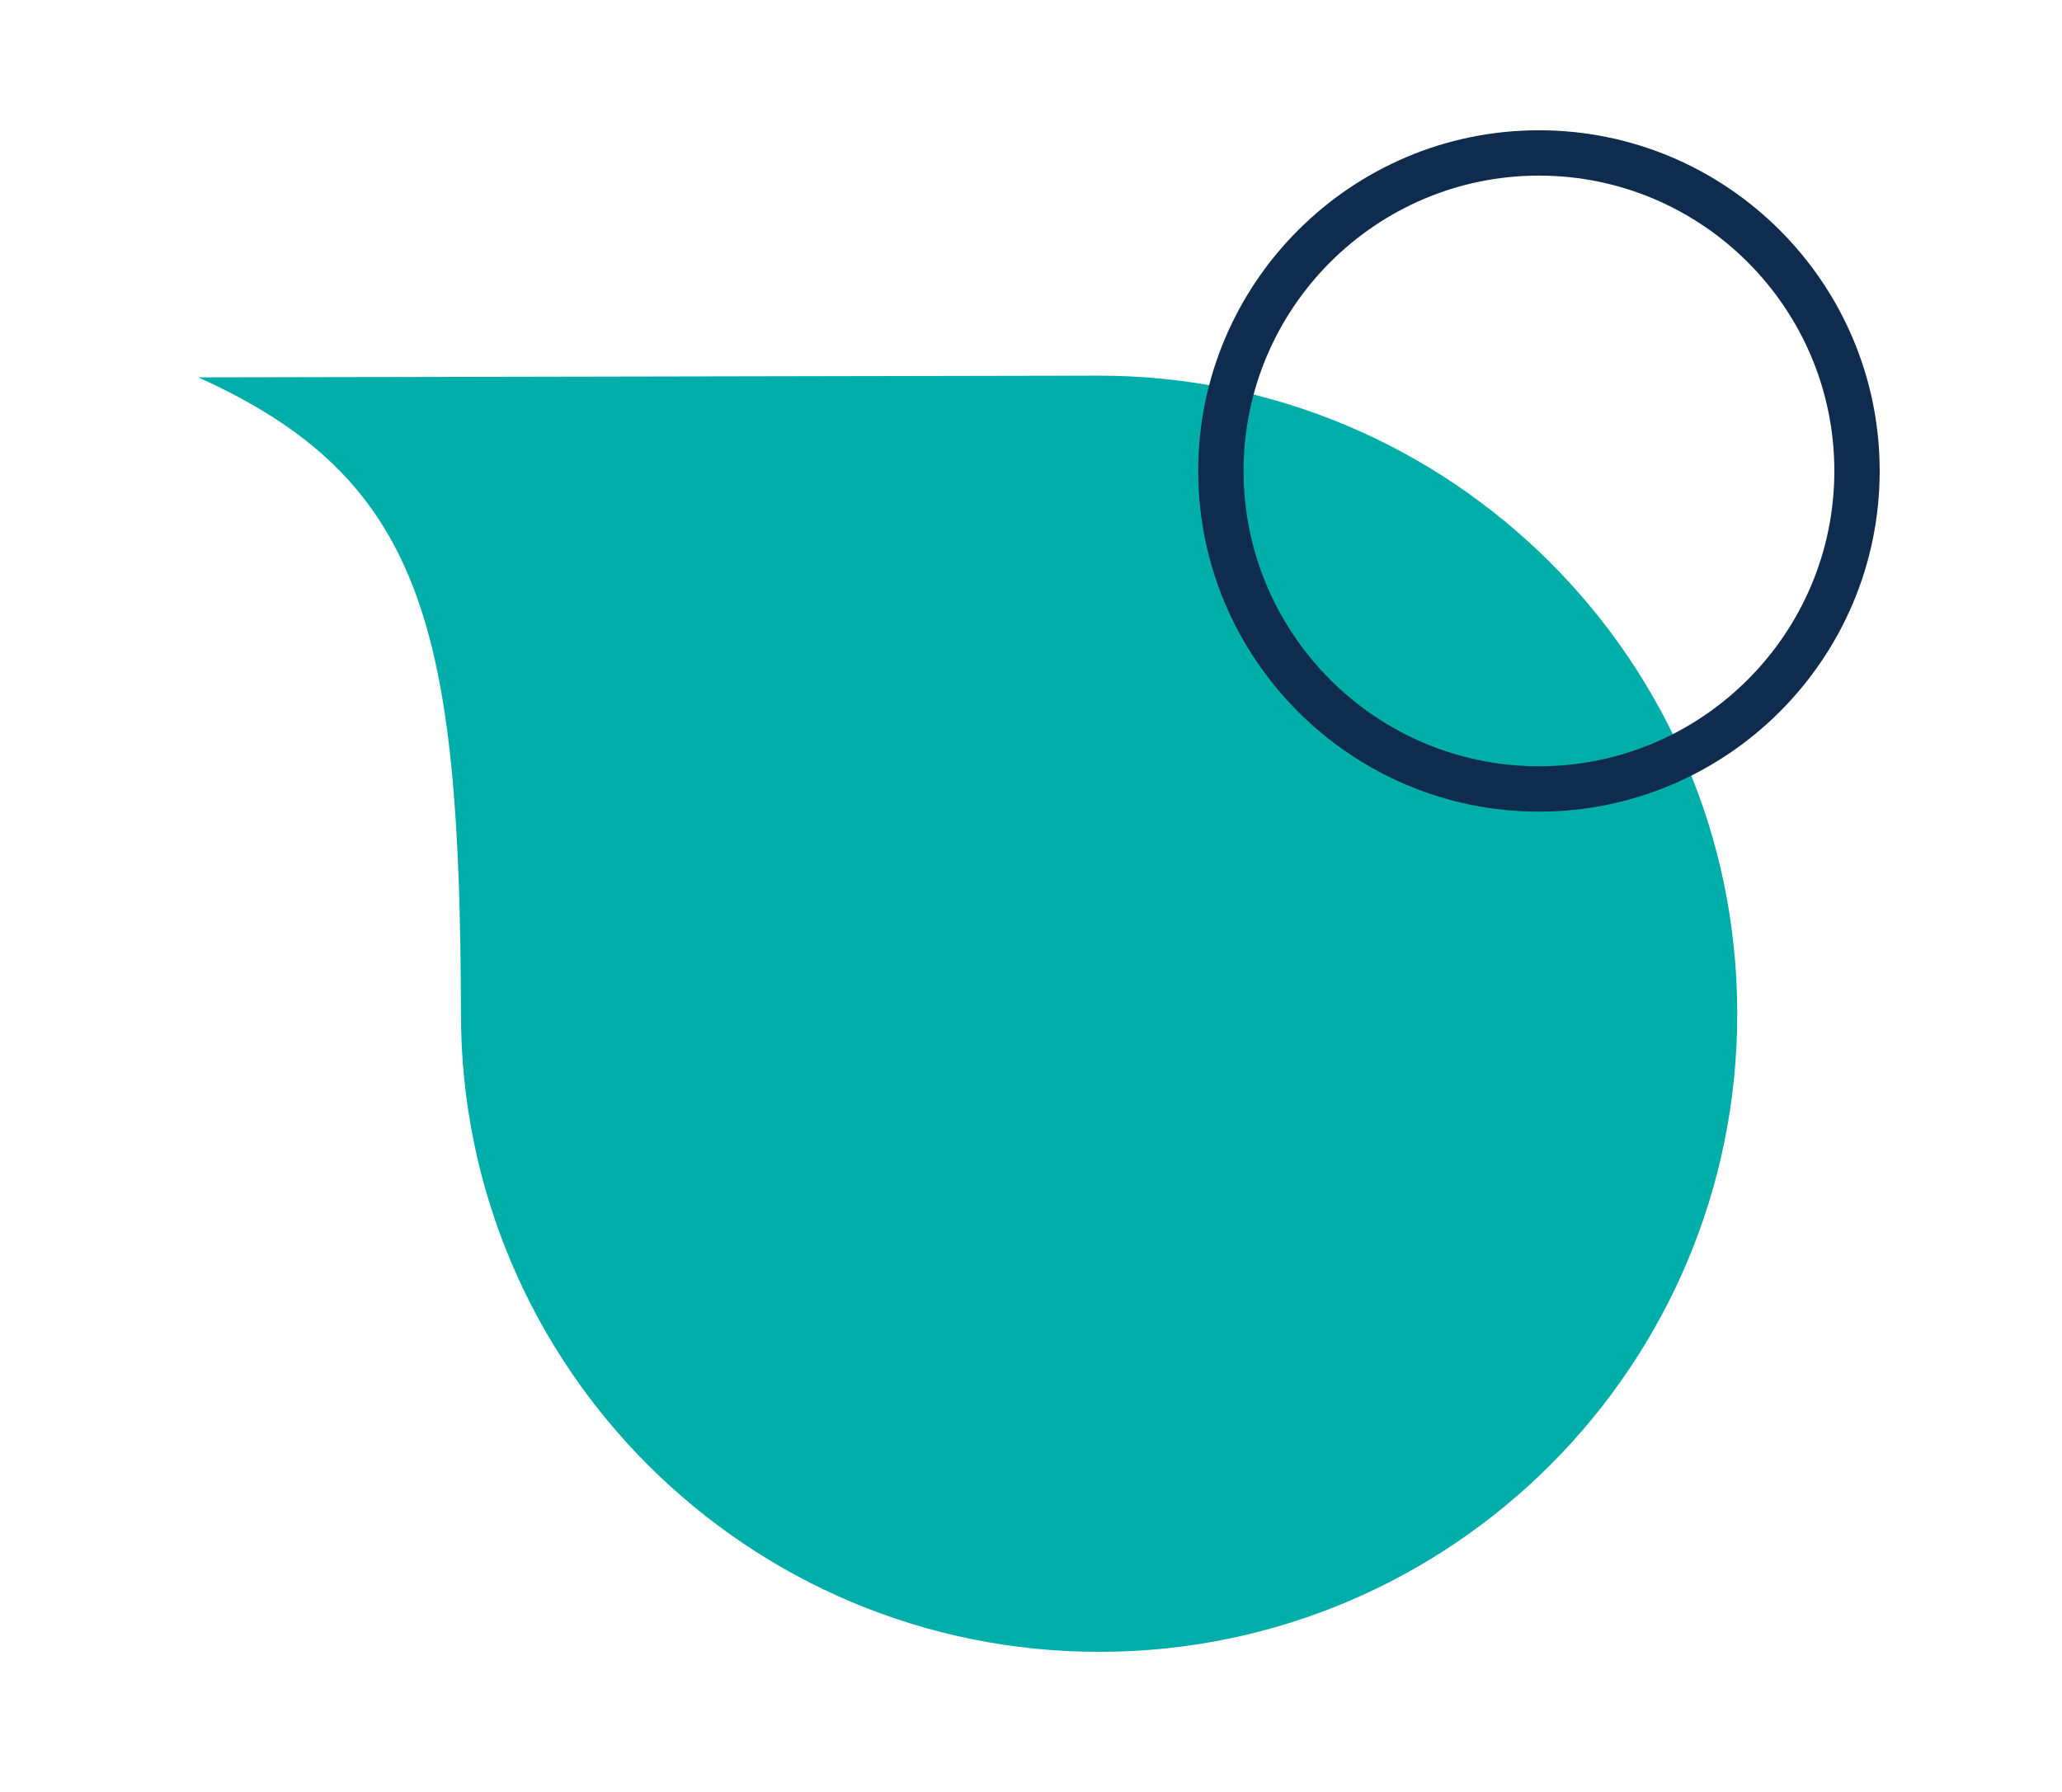 <svg xmlns="http://www.w3.org/2000/svg" xmlns:xlink="http://www.w3.org/1999/xlink" id="Layer_1" x="0px" y="0px" viewBox="0 0 219.19 190.55" style="enable-background:new 0 0 219.19 190.55;" xml:space="preserve"><style type="text/css">	.st0{fill:#00AEA9;}	.st1{fill:#0F2B4D;}</style><path class="st0" d="M184.67,107.65c-0.07-37.46-30.51-67.78-67.97-67.71l-95.63,0.18C45.1,50.94,48.92,66.85,49,107.91 c0.07,37.46,30.51,67.78,67.97,67.71C154.42,175.55,184.74,145.11,184.67,107.65z"></path><g>	<path class="st1" d="M163.59,86.29c-19.97,0-36.22-16.25-36.22-36.22s16.25-36.22,36.22-36.22s36.22,16.25,36.22,36.22  S183.56,86.29,163.59,86.29z M163.59,18.67c-17.31,0-31.4,14.09-31.4,31.4c0,17.31,14.09,31.4,31.4,31.4  c17.31,0,31.4-14.09,31.4-31.4C194.99,32.76,180.91,18.67,163.59,18.67z"></path></g></svg>